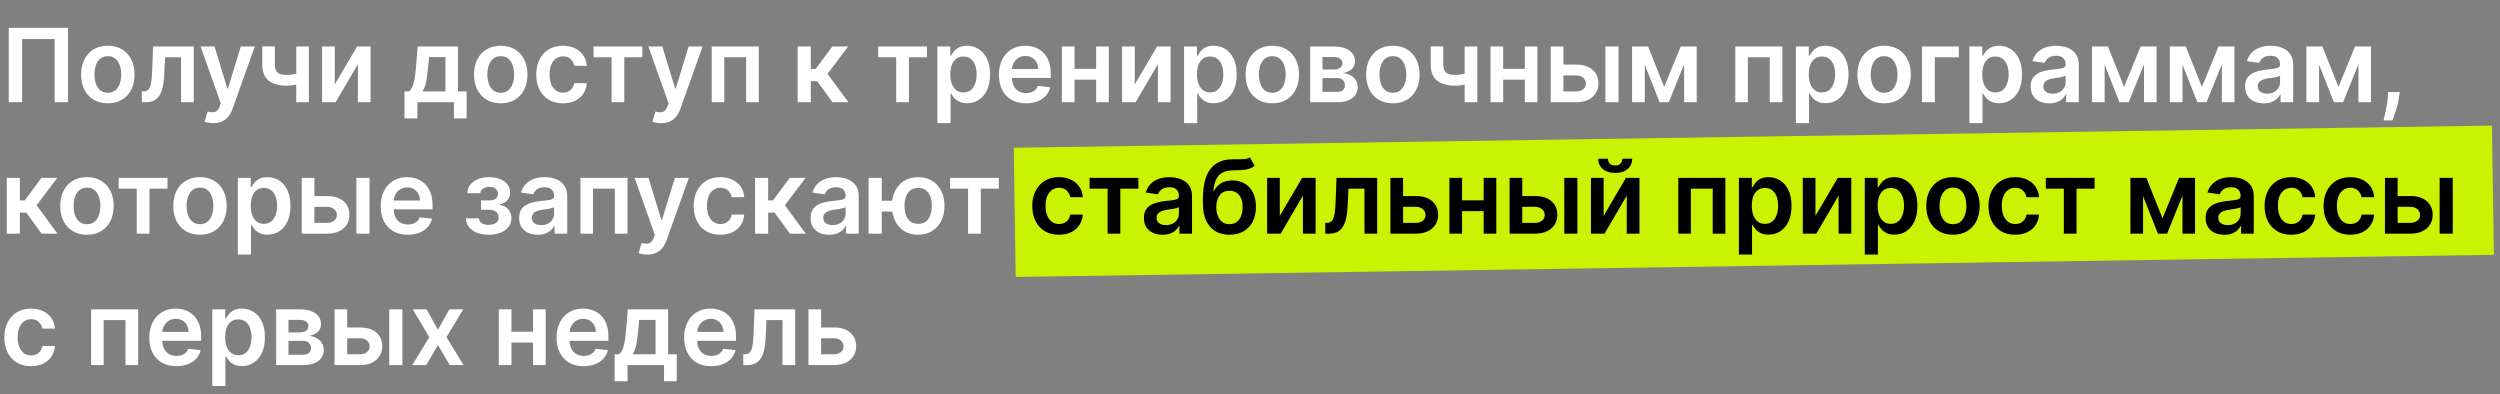<?xml version="1.0" encoding="UTF-8"?> <svg xmlns="http://www.w3.org/2000/svg" width="856" height="135" viewBox="0 0 856 135" fill="none"><rect x="0" y="0" width="856" height="135" fill="#808080" stroke="none"/><rect x="347.107" y="50.59" width="506.196" height="44.247" transform="rotate(-0.859 347.107 50.59)" fill="#C9F300"></rect><path d="M23.279 9.545V35H18.706V13.374H7.569V35H2.995V9.545H23.279ZM36.923 35.373C35.059 35.373 33.443 34.963 32.076 34.142C30.709 33.322 29.648 32.175 28.894 30.7C28.148 29.225 27.776 27.501 27.776 25.529C27.776 23.557 28.148 21.829 28.894 20.346C29.648 18.863 30.709 17.711 32.076 16.891C33.443 16.071 35.059 15.661 36.923 15.661C38.788 15.661 40.404 16.071 41.771 16.891C43.138 17.711 44.194 18.863 44.94 20.346C45.694 21.829 46.071 23.557 46.071 25.529C46.071 27.501 45.694 29.225 44.94 30.7C44.194 32.175 43.138 33.322 41.771 34.142C40.404 34.963 38.788 35.373 36.923 35.373ZM36.948 31.768C37.959 31.768 38.804 31.491 39.484 30.936C40.163 30.372 40.669 29.618 41 28.674C41.34 27.729 41.51 26.677 41.51 25.517C41.51 24.348 41.34 23.292 41 22.347C40.669 21.394 40.163 20.636 39.484 20.073C38.804 19.509 37.959 19.228 36.948 19.228C35.913 19.228 35.051 19.509 34.363 20.073C33.684 20.636 33.174 21.394 32.834 22.347C32.503 23.292 32.337 24.348 32.337 25.517C32.337 26.677 32.503 27.729 32.834 28.674C33.174 29.618 33.684 30.372 34.363 30.936C35.051 31.491 35.913 31.768 36.948 31.768ZM48.572 35L48.548 31.296H49.206C49.703 31.296 50.122 31.184 50.462 30.961C50.801 30.737 51.083 30.364 51.307 29.842C51.531 29.312 51.705 28.599 51.829 27.704C51.953 26.809 52.04 25.695 52.09 24.361L52.425 15.909H66.346V35H61.996V19.601H56.515L56.216 25.753C56.142 27.344 55.964 28.723 55.682 29.892C55.408 31.052 55.019 32.009 54.514 32.763C54.016 33.517 53.391 34.08 52.637 34.453C51.883 34.818 50.992 35 49.965 35H48.572ZM72.989 42.159C72.376 42.159 71.808 42.109 71.286 42.01C70.773 41.919 70.362 41.811 70.056 41.687L71.1 38.182C71.755 38.372 72.339 38.464 72.853 38.455C73.366 38.447 73.818 38.285 74.207 37.971C74.605 37.664 74.941 37.15 75.214 36.429L75.599 35.398L68.676 15.909H73.449L77.849 30.327H78.048L82.46 15.909H87.245L79.601 37.312C79.245 38.323 78.773 39.189 78.184 39.909C77.596 40.639 76.875 41.194 76.022 41.575C75.177 41.964 74.166 42.159 72.989 42.159ZM105.758 15.909V35H101.433V15.909H105.758ZM103.732 24.535V28.214C103.243 28.429 102.688 28.624 102.067 28.798C101.454 28.964 100.803 29.096 100.115 29.196C99.436 29.295 98.757 29.345 98.077 29.345C95.525 29.345 93.507 28.773 92.024 27.63C90.549 26.478 89.812 24.684 89.812 22.248V15.884H94.112V22.248C94.112 23.068 94.257 23.727 94.547 24.224C94.837 24.721 95.276 25.086 95.865 25.318C96.453 25.541 97.191 25.653 98.077 25.653C99.071 25.653 100.016 25.554 100.911 25.355C101.806 25.156 102.746 24.883 103.732 24.535ZM114.623 28.91L122.267 15.909H126.891V35H122.54V21.987L114.921 35H110.285V15.909H114.623V28.91ZM138.502 40.543V31.296H140.019C140.425 30.981 140.764 30.555 141.038 30.016C141.311 29.469 141.535 28.827 141.709 28.09C141.891 27.344 142.04 26.511 142.156 25.591C142.272 24.663 142.376 23.665 142.467 22.596L143.014 15.909H156.81V31.296H159.768V40.543H155.418V35H142.927V40.543H138.502ZM144.642 31.296H152.51V19.538H146.917L146.618 22.596C146.453 24.618 146.233 26.349 145.96 27.791C145.686 29.233 145.247 30.401 144.642 31.296ZM171.455 35.373C169.59 35.373 167.975 34.963 166.607 34.142C165.24 33.322 164.18 32.175 163.426 30.7C162.68 29.225 162.307 27.501 162.307 25.529C162.307 23.557 162.68 21.829 163.426 20.346C164.18 18.863 165.24 17.711 166.607 16.891C167.975 16.071 169.59 15.661 171.455 15.661C173.319 15.661 174.935 16.071 176.302 16.891C177.669 17.711 178.726 18.863 179.471 20.346C180.225 21.829 180.602 23.557 180.602 25.529C180.602 27.501 180.225 29.225 179.471 30.7C178.726 32.175 177.669 33.322 176.302 34.142C174.935 34.963 173.319 35.373 171.455 35.373ZM171.479 31.768C172.49 31.768 173.336 31.491 174.015 30.936C174.694 30.372 175.2 29.618 175.531 28.674C175.871 27.729 176.041 26.677 176.041 25.517C176.041 24.348 175.871 23.292 175.531 22.347C175.2 21.394 174.694 20.636 174.015 20.073C173.336 19.509 172.49 19.228 171.479 19.228C170.444 19.228 169.582 19.509 168.894 20.073C168.215 20.636 167.705 21.394 167.366 22.347C167.034 23.292 166.868 24.348 166.868 25.517C166.868 26.677 167.034 27.729 167.366 28.674C167.705 29.618 168.215 30.372 168.894 30.936C169.582 31.491 170.444 31.768 171.479 31.768ZM192.749 35.373C190.843 35.373 189.206 34.954 187.839 34.117C186.48 33.281 185.432 32.125 184.695 30.65C183.965 29.167 183.601 27.46 183.601 25.529C183.601 23.59 183.974 21.879 184.719 20.396C185.465 18.904 186.518 17.744 187.876 16.916C189.244 16.079 190.859 15.661 192.724 15.661C194.273 15.661 195.645 15.946 196.838 16.518C198.039 17.082 198.996 17.881 199.709 18.917C200.421 19.944 200.827 21.146 200.927 22.521H196.626C196.452 21.602 196.038 20.835 195.384 20.222C194.737 19.601 193.871 19.29 192.786 19.29C191.866 19.29 191.058 19.538 190.362 20.035C189.666 20.524 189.123 21.229 188.734 22.148C188.353 23.068 188.162 24.17 188.162 25.454C188.162 26.755 188.353 27.874 188.734 28.81C189.115 29.738 189.65 30.455 190.337 30.961C191.033 31.458 191.85 31.706 192.786 31.706C193.449 31.706 194.041 31.582 194.563 31.334C195.094 31.077 195.537 30.708 195.893 30.227C196.249 29.747 196.494 29.163 196.626 28.475H200.927C200.819 29.825 200.421 31.023 199.734 32.067C199.046 33.102 198.11 33.914 196.925 34.503C195.74 35.083 194.348 35.373 192.749 35.373ZM203.236 19.601V15.909H219.94V19.601H213.763V35H209.413V19.601H203.236ZM226.319 42.159C225.706 42.159 225.138 42.109 224.616 42.01C224.103 41.919 223.693 41.811 223.386 41.687L224.43 38.182C225.085 38.372 225.669 38.464 226.183 38.455C226.696 38.447 227.148 38.285 227.537 37.971C227.935 37.664 228.271 37.15 228.544 36.429L228.929 35.398L222.006 15.909H226.779L231.179 30.327H231.378L235.79 15.909H240.575L232.931 37.312C232.575 38.323 232.103 39.189 231.515 39.909C230.926 40.639 230.205 41.194 229.352 41.575C228.507 41.964 227.496 42.159 226.319 42.159ZM243.689 35V15.909H259.809V35H255.471V19.601H247.989V35H243.689ZM273.117 35V15.909H277.617V23.615H279.257L285 15.909H290.419L283.347 25.28L290.493 35H285.049L279.817 27.804H277.617V35H273.117ZM300.682 19.601V15.909H317.386V19.601H311.209V35H306.859V19.601H300.682ZM320.969 42.159V15.909H325.394V19.066H325.655C325.887 18.602 326.214 18.109 326.637 17.587C327.059 17.057 327.631 16.605 328.352 16.232C329.073 15.851 329.992 15.661 331.111 15.661C332.586 15.661 333.916 16.038 335.101 16.791C336.294 17.537 337.239 18.643 337.935 20.11C338.639 21.568 338.991 23.358 338.991 25.479C338.991 27.576 338.647 29.357 337.959 30.824C337.272 32.291 336.335 33.409 335.15 34.18C333.966 34.95 332.623 35.336 331.123 35.336C330.03 35.336 329.122 35.153 328.402 34.789C327.681 34.424 327.101 33.985 326.661 33.471C326.231 32.949 325.895 32.456 325.655 31.992H325.468V42.159H320.969ZM325.381 25.454C325.381 26.689 325.555 27.77 325.903 28.698C326.26 29.627 326.769 30.352 327.432 30.874C328.103 31.387 328.915 31.644 329.868 31.644C330.862 31.644 331.695 31.379 332.366 30.849C333.038 30.31 333.543 29.577 333.883 28.649C334.231 27.712 334.405 26.648 334.405 25.454C334.405 24.27 334.235 23.217 333.895 22.298C333.555 21.378 333.05 20.657 332.379 20.135C331.708 19.613 330.871 19.352 329.868 19.352C328.907 19.352 328.091 19.605 327.42 20.11C326.748 20.616 326.239 21.324 325.891 22.235C325.551 23.147 325.381 24.22 325.381 25.454ZM351.296 35.373C349.382 35.373 347.729 34.975 346.337 34.18C344.953 33.376 343.888 32.241 343.142 30.774C342.397 29.299 342.024 27.563 342.024 25.566C342.024 23.603 342.397 21.879 343.142 20.396C343.896 18.904 344.949 17.744 346.299 16.916C347.65 16.079 349.237 15.661 351.06 15.661C352.236 15.661 353.347 15.851 354.391 16.232C355.443 16.605 356.371 17.185 357.175 17.972C357.987 18.759 358.625 19.762 359.089 20.98C359.553 22.19 359.785 23.632 359.785 25.305V26.685H344.137V23.652H355.472C355.464 22.791 355.277 22.024 354.913 21.353C354.548 20.674 354.038 20.139 353.384 19.75C352.737 19.36 351.983 19.166 351.122 19.166C350.202 19.166 349.394 19.389 348.698 19.837C348.002 20.276 347.459 20.856 347.07 21.577C346.689 22.289 346.494 23.072 346.486 23.926V26.573C346.486 27.683 346.689 28.636 347.095 29.432C347.501 30.219 348.068 30.824 348.797 31.246C349.527 31.661 350.38 31.868 351.358 31.868C352.012 31.868 352.605 31.777 353.135 31.595C353.666 31.404 354.125 31.126 354.515 30.762C354.904 30.397 355.198 29.945 355.397 29.407L359.598 29.879C359.333 30.99 358.828 31.959 358.082 32.788C357.344 33.608 356.4 34.246 355.248 34.702C354.096 35.149 352.779 35.373 351.296 35.373ZM376.704 23.59V27.282H366.537V23.59H376.704ZM367.929 15.909V35H363.591V15.909H367.929ZM379.649 15.909V35H375.324V15.909H379.649ZM388.539 28.91L396.183 15.909H400.807V35H396.456V21.987L388.837 35H384.201V15.909H388.539V28.91ZM405.427 42.159V15.909H409.852V19.066H410.113C410.345 18.602 410.672 18.109 411.095 17.587C411.517 17.057 412.089 16.605 412.81 16.232C413.531 15.851 414.45 15.661 415.569 15.661C417.044 15.661 418.374 16.038 419.559 16.791C420.752 17.537 421.697 18.643 422.393 20.11C423.097 21.568 423.449 23.358 423.449 25.479C423.449 27.576 423.105 29.357 422.417 30.824C421.73 32.291 420.793 33.409 419.608 34.18C418.424 34.95 417.081 35.336 415.581 35.336C414.488 35.336 413.58 35.153 412.86 34.789C412.139 34.424 411.559 33.985 411.119 33.471C410.689 32.949 410.353 32.456 410.113 31.992H409.926V42.159H405.427ZM409.839 25.454C409.839 26.689 410.013 27.77 410.361 28.698C410.718 29.627 411.227 30.352 411.89 30.874C412.561 31.387 413.373 31.644 414.326 31.644C415.32 31.644 416.153 31.379 416.824 30.849C417.496 30.31 418.001 29.577 418.341 28.649C418.689 27.712 418.863 26.648 418.863 25.454C418.863 24.27 418.693 23.217 418.353 22.298C418.013 21.378 417.508 20.657 416.837 20.135C416.166 19.613 415.329 19.352 414.326 19.352C413.365 19.352 412.549 19.605 411.878 20.11C411.206 20.616 410.697 21.324 410.349 22.235C410.009 23.147 409.839 24.22 409.839 25.454ZM435.629 35.373C433.765 35.373 432.149 34.963 430.782 34.142C429.415 33.322 428.354 32.175 427.6 30.7C426.855 29.225 426.482 27.501 426.482 25.529C426.482 23.557 426.855 21.829 427.6 20.346C428.354 18.863 429.415 17.711 430.782 16.891C432.149 16.071 433.765 15.661 435.629 15.661C437.494 15.661 439.11 16.071 440.477 16.891C441.844 17.711 442.9 18.863 443.646 20.346C444.4 21.829 444.777 23.557 444.777 25.529C444.777 27.501 444.4 29.225 443.646 30.7C442.9 32.175 441.844 33.322 440.477 34.142C439.11 34.963 437.494 35.373 435.629 35.373ZM435.654 31.768C436.665 31.768 437.51 31.491 438.19 30.936C438.869 30.372 439.375 29.618 439.706 28.674C440.046 27.729 440.216 26.677 440.216 25.517C440.216 24.348 440.046 23.292 439.706 22.347C439.375 21.394 438.869 20.636 438.19 20.073C437.51 19.509 436.665 19.228 435.654 19.228C434.619 19.228 433.757 19.509 433.069 20.073C432.39 20.636 431.88 21.394 431.54 22.347C431.209 23.292 431.043 24.348 431.043 25.517C431.043 26.677 431.209 27.729 431.54 28.674C431.88 29.618 432.39 30.372 433.069 30.936C433.757 31.491 434.619 31.768 435.654 31.768ZM448.596 35V15.909H456.613C458.875 15.909 460.66 16.361 461.97 17.264C463.287 18.167 463.946 19.427 463.946 21.042C463.946 22.111 463.573 22.985 462.827 23.665C462.09 24.336 461.083 24.788 459.807 25.02C460.81 25.102 461.688 25.355 462.442 25.778C463.204 26.2 463.801 26.755 464.232 27.443C464.662 28.131 464.878 28.922 464.878 29.817C464.878 30.869 464.6 31.785 464.045 32.564C463.498 33.334 462.699 33.935 461.646 34.366C460.602 34.789 459.335 35 457.843 35H448.596ZM452.809 31.458H457.843C458.672 31.458 459.322 31.263 459.794 30.874C460.267 30.476 460.503 29.937 460.503 29.258C460.503 28.471 460.267 27.853 459.794 27.406C459.322 26.95 458.672 26.722 457.843 26.722H452.809V31.458ZM452.809 23.814H456.7C457.313 23.814 457.839 23.727 458.278 23.553C458.717 23.371 459.053 23.118 459.285 22.795C459.517 22.463 459.633 22.07 459.633 21.614C459.633 20.959 459.364 20.446 458.825 20.073C458.295 19.7 457.557 19.514 456.613 19.514H452.809V23.814ZM476.919 35.373C475.054 35.373 473.438 34.963 472.071 34.142C470.704 33.322 469.643 32.175 468.889 30.7C468.144 29.225 467.771 27.501 467.771 25.529C467.771 23.557 468.144 21.829 468.889 20.346C469.643 18.863 470.704 17.711 472.071 16.891C473.438 16.071 475.054 15.661 476.919 15.661C478.783 15.661 480.399 16.071 481.766 16.891C483.133 17.711 484.189 18.863 484.935 20.346C485.689 21.829 486.066 23.557 486.066 25.529C486.066 27.501 485.689 29.225 484.935 30.7C484.189 32.175 483.133 33.322 481.766 34.142C480.399 34.963 478.783 35.373 476.919 35.373ZM476.943 31.768C477.954 31.768 478.799 31.491 479.479 30.936C480.158 30.372 480.664 29.618 480.995 28.674C481.335 27.729 481.505 26.677 481.505 25.517C481.505 24.348 481.335 23.292 480.995 22.347C480.664 21.394 480.158 20.636 479.479 20.073C478.799 19.509 477.954 19.228 476.943 19.228C475.908 19.228 475.046 19.509 474.358 20.073C473.679 20.636 473.169 21.394 472.829 22.347C472.498 23.292 472.332 24.348 472.332 25.517C472.332 26.677 472.498 27.729 472.829 28.674C473.169 29.618 473.679 30.372 474.358 30.936C475.046 31.491 475.908 31.768 476.943 31.768ZM505.831 15.909V35H501.506V15.909H505.831ZM503.805 24.535V28.214C503.317 28.429 502.761 28.624 502.14 28.798C501.527 28.964 500.876 29.096 500.189 29.196C499.509 29.295 498.83 29.345 498.15 29.345C495.598 29.345 493.581 28.773 492.097 27.63C490.622 26.478 489.885 24.684 489.885 22.248V15.884H494.185V22.248C494.185 23.068 494.33 23.727 494.62 24.224C494.91 24.721 495.35 25.086 495.938 25.318C496.526 25.541 497.264 25.653 498.15 25.653C499.145 25.653 500.089 25.554 500.984 25.355C501.879 25.156 502.819 24.883 503.805 24.535ZM523.471 23.59V27.282H513.304V23.59H523.471ZM514.696 15.909V35H510.359V15.909H514.696ZM526.417 15.909V35H522.092V15.909H526.417ZM534.014 22.124H539.644C542.081 22.124 543.966 22.716 545.3 23.901C546.634 25.086 547.305 26.639 547.313 28.562C547.305 29.813 546.998 30.923 546.393 31.893C545.797 32.862 544.927 33.624 543.783 34.18C542.648 34.727 541.268 35 539.644 35H530.969V15.909H535.307V31.309H539.644C540.622 31.309 541.426 31.06 542.056 30.563C542.685 30.057 543 29.411 543 28.624C543 27.795 542.685 27.12 542.056 26.598C541.426 26.076 540.622 25.815 539.644 25.815H534.014V22.124ZM549.687 35V15.909H554.186V35H549.687ZM569.813 29.767L575.48 15.909H579.11L571.391 35H568.247L560.702 15.909H564.294L569.813 29.767ZM563.163 15.909V35H558.825V15.909H563.163ZM576.649 35V15.909H580.949V35H576.649ZM594.167 35V15.909H610.288V35H605.95V19.601H598.468V35H594.167ZM614.914 42.159V15.909H619.339V19.066H619.6C619.832 18.602 620.159 18.109 620.582 17.587C621.005 17.057 621.576 16.605 622.297 16.232C623.018 15.851 623.938 15.661 625.056 15.661C626.531 15.661 627.861 16.038 629.046 16.791C630.239 17.537 631.184 18.643 631.88 20.11C632.584 21.568 632.936 23.358 632.936 25.479C632.936 27.576 632.592 29.357 631.905 30.824C631.217 32.291 630.281 33.409 629.096 34.18C627.911 34.95 626.569 35.336 625.069 35.336C623.975 35.336 623.068 35.153 622.347 34.789C621.626 34.424 621.046 33.985 620.607 33.471C620.176 32.949 619.84 32.456 619.6 31.992H619.414V42.159H614.914ZM619.327 25.454C619.327 26.689 619.501 27.77 619.849 28.698C620.205 29.627 620.715 30.352 621.377 30.874C622.049 31.387 622.861 31.644 623.813 31.644C624.808 31.644 625.641 31.379 626.312 30.849C626.983 30.31 627.488 29.577 627.828 28.649C628.176 27.712 628.35 26.648 628.35 25.454C628.35 24.27 628.18 23.217 627.84 22.298C627.501 21.378 626.995 20.657 626.324 20.135C625.653 19.613 624.816 19.352 623.813 19.352C622.852 19.352 622.036 19.605 621.365 20.11C620.694 20.616 620.184 21.324 619.836 22.235C619.496 23.147 619.327 24.22 619.327 25.454ZM645.117 35.373C643.252 35.373 641.637 34.963 640.269 34.142C638.902 33.322 637.842 32.175 637.088 30.7C636.342 29.225 635.969 27.501 635.969 25.529C635.969 23.557 636.342 21.829 637.088 20.346C637.842 18.863 638.902 17.711 640.269 16.891C641.637 16.071 643.252 15.661 645.117 15.661C646.981 15.661 648.597 16.071 649.964 16.891C651.331 17.711 652.388 18.863 653.133 20.346C653.887 21.829 654.264 23.557 654.264 25.529C654.264 27.501 653.887 29.225 653.133 30.7C652.388 32.175 651.331 33.322 649.964 34.142C648.597 34.963 646.981 35.373 645.117 35.373ZM645.142 31.768C646.152 31.768 646.998 31.491 647.677 30.936C648.357 30.372 648.862 29.618 649.193 28.674C649.533 27.729 649.703 26.677 649.703 25.517C649.703 24.348 649.533 23.292 649.193 22.347C648.862 21.394 648.357 20.636 647.677 20.073C646.998 19.509 646.152 19.228 645.142 19.228C644.106 19.228 643.244 19.509 642.556 20.073C641.877 20.636 641.367 21.394 641.028 22.347C640.696 23.292 640.53 24.348 640.53 25.517C640.53 26.677 640.696 27.729 641.028 28.674C641.367 29.618 641.877 30.372 642.556 30.936C643.244 31.491 644.106 31.768 645.142 31.768ZM670.711 15.909V19.601H662.483V35H658.083V15.909H670.711ZM674.319 42.159V15.909H678.743V19.066H679.004C679.236 18.602 679.564 18.109 679.986 17.587C680.409 17.057 680.981 16.605 681.701 16.232C682.422 15.851 683.342 15.661 684.461 15.661C685.936 15.661 687.265 16.038 688.45 16.791C689.644 17.537 690.588 18.643 691.284 20.11C691.988 21.568 692.341 23.358 692.341 25.479C692.341 27.576 691.997 29.357 691.309 30.824C690.621 32.291 689.685 33.409 688.5 34.18C687.315 34.95 685.973 35.336 684.473 35.336C683.379 35.336 682.472 35.153 681.751 34.789C681.03 34.424 680.45 33.985 680.011 33.471C679.58 32.949 679.245 32.456 679.004 31.992H678.818V42.159H674.319ZM678.731 25.454C678.731 26.689 678.905 27.77 679.253 28.698C679.609 29.627 680.119 30.352 680.782 30.874C681.453 31.387 682.265 31.644 683.218 31.644C684.212 31.644 685.045 31.379 685.716 30.849C686.387 30.31 686.893 29.577 687.232 28.649C687.58 27.712 687.754 26.648 687.754 25.454C687.754 24.27 687.584 23.217 687.245 22.298C686.905 21.378 686.4 20.657 685.728 20.135C685.057 19.613 684.22 19.352 683.218 19.352C682.257 19.352 681.44 19.605 680.769 20.11C680.098 20.616 679.589 21.324 679.241 22.235C678.901 23.147 678.731 24.22 678.731 25.454ZM701.687 35.385C700.477 35.385 699.388 35.17 698.418 34.739C697.457 34.3 696.695 33.654 696.131 32.8C695.576 31.947 695.299 30.894 695.299 29.643C695.299 28.566 695.498 27.675 695.895 26.971C696.293 26.267 696.836 25.703 697.524 25.28C698.211 24.858 698.986 24.539 699.848 24.323C700.718 24.1 701.617 23.938 702.545 23.839C703.663 23.723 704.571 23.619 705.267 23.528C705.963 23.429 706.468 23.279 706.783 23.081C707.106 22.873 707.268 22.554 707.268 22.124V22.049C707.268 21.113 706.99 20.388 706.435 19.874C705.88 19.36 705.08 19.103 704.036 19.103C702.934 19.103 702.06 19.344 701.414 19.824C700.776 20.305 700.345 20.872 700.121 21.527L695.92 20.93C696.252 19.77 696.799 18.801 697.561 18.022C698.323 17.235 699.255 16.646 700.357 16.257C701.459 15.859 702.677 15.661 704.011 15.661C704.931 15.661 705.847 15.768 706.758 15.984C707.67 16.199 708.502 16.555 709.256 17.053C710.011 17.541 710.615 18.209 711.071 19.054C711.535 19.899 711.767 20.955 711.767 22.223V35H707.442V32.377H707.293C707.019 32.908 706.634 33.405 706.137 33.869C705.648 34.325 705.031 34.693 704.285 34.975C703.547 35.249 702.682 35.385 701.687 35.385ZM702.856 32.079C703.759 32.079 704.542 31.901 705.205 31.545C705.868 31.18 706.377 30.7 706.733 30.103C707.098 29.506 707.28 28.856 707.28 28.152V25.902C707.139 26.018 706.899 26.126 706.559 26.225C706.228 26.325 705.855 26.412 705.441 26.486C705.026 26.561 704.616 26.627 704.21 26.685C703.804 26.743 703.452 26.793 703.154 26.834C702.483 26.925 701.882 27.075 701.352 27.282C700.821 27.489 700.403 27.779 700.096 28.152C699.79 28.516 699.636 28.988 699.636 29.569C699.636 30.397 699.939 31.023 700.544 31.445C701.149 31.868 701.919 32.079 702.856 32.079ZM727.278 29.767L732.946 15.909H736.575L728.857 35H725.712L718.168 15.909H721.76L727.278 29.767ZM720.629 15.909V35H716.291V15.909H720.629ZM734.114 35V15.909H738.415V35H734.114ZM753.939 29.767L759.606 15.909H763.236L755.517 35H752.373L744.828 15.909H748.42L753.939 29.767ZM747.289 15.909V35H742.951V15.909H747.289ZM760.775 35V15.909H765.075V35H760.775ZM775.105 35.385C773.895 35.385 772.806 35.17 771.836 34.739C770.875 34.3 770.113 33.654 769.549 32.8C768.994 31.947 768.717 30.894 768.717 29.643C768.717 28.566 768.916 27.675 769.313 26.971C769.711 26.267 770.254 25.703 770.941 25.28C771.629 24.858 772.404 24.539 773.266 24.323C774.136 24.1 775.035 23.938 775.963 23.839C777.081 23.723 777.989 23.619 778.685 23.528C779.381 23.429 779.886 23.279 780.201 23.081C780.524 22.873 780.686 22.554 780.686 22.124V22.049C780.686 21.113 780.408 20.388 779.853 19.874C779.298 19.36 778.498 19.103 777.454 19.103C776.352 19.103 775.478 19.344 774.832 19.824C774.194 20.305 773.763 20.872 773.539 21.527L769.338 20.93C769.67 19.77 770.216 18.801 770.979 18.022C771.741 17.235 772.673 16.646 773.775 16.257C774.877 15.859 776.095 15.661 777.429 15.661C778.349 15.661 779.265 15.768 780.176 15.984C781.088 16.199 781.92 16.555 782.674 17.053C783.428 17.541 784.033 18.209 784.489 19.054C784.953 19.899 785.185 20.955 785.185 22.223V35H780.86V32.377H780.711C780.437 32.908 780.052 33.405 779.555 33.869C779.066 34.325 778.449 34.693 777.703 34.975C776.965 35.249 776.1 35.385 775.105 35.385ZM776.274 32.079C777.177 32.079 777.96 31.901 778.623 31.545C779.285 31.18 779.795 30.7 780.151 30.103C780.516 29.506 780.698 28.856 780.698 28.152V25.902C780.557 26.018 780.317 26.126 779.977 26.225C779.646 26.325 779.273 26.412 778.859 26.486C778.444 26.561 778.034 26.627 777.628 26.685C777.222 26.743 776.87 26.793 776.572 26.834C775.901 26.925 775.3 27.075 774.77 27.282C774.239 27.489 773.821 27.779 773.514 28.152C773.208 28.516 773.054 28.988 773.054 29.569C773.054 30.397 773.357 31.023 773.962 31.445C774.567 31.868 775.337 32.079 776.274 32.079ZM800.696 29.767L806.364 15.909H809.993L802.275 35H799.13L791.586 15.909H795.178L800.696 29.767ZM794.047 15.909V35H789.709V15.909H794.047ZM807.532 35V15.909H811.833V35H807.532ZM821.652 31.52L821.49 32.887C821.374 33.931 821.167 34.992 820.869 36.069C820.579 37.154 820.272 38.153 819.949 39.064C819.626 39.976 819.365 40.693 819.166 41.215H816.133C816.249 40.709 816.407 40.021 816.606 39.151C816.813 38.281 817.012 37.303 817.202 36.218C817.393 35.133 817.521 34.031 817.587 32.912L817.674 31.52H821.652ZM2.312 80V60.909H6.811V68.615H8.452L14.194 60.909H19.613L12.541 70.281L19.688 80H14.244L9.011 72.804H6.811V80H2.312ZM29.78 80.373C27.916 80.373 26.3 79.963 24.933 79.142C23.565 78.322 22.505 77.174 21.751 75.7C21.005 74.225 20.632 72.501 20.632 70.529C20.632 68.557 21.005 66.829 21.751 65.346C22.505 63.863 23.565 62.711 24.933 61.891C26.3 61.071 27.916 60.66 29.78 60.66C31.644 60.66 33.26 61.071 34.627 61.891C35.994 62.711 37.051 63.863 37.797 65.346C38.55 66.829 38.928 68.557 38.928 70.529C38.928 72.501 38.55 74.225 37.797 75.7C37.051 77.174 35.994 78.322 34.627 79.142C33.26 79.963 31.644 80.373 29.78 80.373ZM29.805 76.769C30.816 76.769 31.661 76.491 32.34 75.936C33.02 75.372 33.525 74.618 33.856 73.674C34.196 72.729 34.366 71.677 34.366 70.517C34.366 69.348 34.196 68.292 33.856 67.347C33.525 66.394 33.02 65.636 32.34 65.073C31.661 64.509 30.816 64.228 29.805 64.228C28.769 64.228 27.907 64.509 27.22 65.073C26.54 65.636 26.03 66.394 25.691 67.347C25.359 68.292 25.194 69.348 25.194 70.517C25.194 71.677 25.359 72.729 25.691 73.674C26.03 74.618 26.54 75.372 27.22 75.936C27.907 76.491 28.769 76.769 29.805 76.769ZM40.643 64.6V60.909H57.347V64.6H51.17V80H46.82V64.6H40.643ZM68.471 80.373C66.607 80.373 64.991 79.963 63.624 79.142C62.257 78.322 61.196 77.174 60.442 75.7C59.696 74.225 59.324 72.501 59.324 70.529C59.324 68.557 59.696 66.829 60.442 65.346C61.196 63.863 62.257 62.711 63.624 61.891C64.991 61.071 66.607 60.66 68.471 60.66C70.336 60.66 71.951 61.071 73.319 61.891C74.686 62.711 75.742 63.863 76.488 65.346C77.242 66.829 77.619 68.557 77.619 70.529C77.619 72.501 77.242 74.225 76.488 75.7C75.742 77.174 74.686 78.322 73.319 79.142C71.951 79.963 70.336 80.373 68.471 80.373ZM68.496 76.769C69.507 76.769 70.352 76.491 71.032 75.936C71.711 75.372 72.216 74.618 72.548 73.674C72.888 72.729 73.058 71.677 73.058 70.517C73.058 69.348 72.888 68.292 72.548 67.347C72.216 66.394 71.711 65.636 71.032 65.073C70.352 64.509 69.507 64.228 68.496 64.228C67.46 64.228 66.599 64.509 65.911 65.073C65.231 65.636 64.722 66.394 64.382 67.347C64.051 68.292 63.885 69.348 63.885 70.517C63.885 71.677 64.051 72.729 64.382 73.674C64.722 74.618 65.231 75.372 65.911 75.936C66.599 76.491 67.46 76.769 68.496 76.769ZM81.438 87.159V60.909H85.862V64.066H86.124C86.356 63.602 86.683 63.109 87.105 62.587C87.528 62.057 88.1 61.605 88.821 61.232C89.541 60.851 90.461 60.66 91.58 60.66C93.055 60.66 94.385 61.038 95.57 61.791C96.763 62.537 97.707 63.644 98.403 65.11C99.108 66.568 99.46 68.358 99.46 70.479C99.46 72.576 99.116 74.357 98.428 75.824C97.74 77.29 96.804 78.409 95.619 79.18C94.434 79.95 93.092 80.336 91.592 80.336C90.499 80.336 89.591 80.153 88.87 79.789C88.149 79.424 87.569 78.985 87.13 78.471C86.699 77.949 86.364 77.456 86.124 76.992H85.937V87.159H81.438ZM85.85 70.454C85.85 71.689 86.024 72.77 86.372 73.698C86.728 74.626 87.238 75.352 87.901 75.874C88.572 76.387 89.384 76.644 90.337 76.644C91.331 76.644 92.164 76.379 92.835 75.849C93.506 75.31 94.012 74.577 94.352 73.649C94.7 72.713 94.874 71.648 94.874 70.454C94.874 69.27 94.704 68.217 94.364 67.298C94.024 66.378 93.519 65.657 92.848 65.135C92.176 64.613 91.34 64.352 90.337 64.352C89.376 64.352 88.56 64.605 87.888 65.11C87.217 65.615 86.708 66.324 86.36 67.235C86.02 68.147 85.85 69.22 85.85 70.454ZM106.358 67.124H111.988C114.424 67.124 116.309 67.716 117.643 68.901C118.977 70.086 119.649 71.639 119.657 73.562C119.649 74.813 119.342 75.923 118.737 76.893C118.141 77.862 117.271 78.624 116.127 79.18C114.992 79.727 113.612 80 111.988 80H103.313V60.909H107.65V76.309H111.988C112.966 76.309 113.77 76.06 114.399 75.563C115.029 75.057 115.344 74.411 115.344 73.624C115.344 72.795 115.029 72.12 114.399 71.598C113.77 71.076 112.966 70.815 111.988 70.815H106.358V67.124ZM122.031 80V60.909H126.53V80H122.031ZM139.621 80.373C137.707 80.373 136.054 79.975 134.662 79.18C133.278 78.376 132.213 77.241 131.468 75.774C130.722 74.299 130.349 72.563 130.349 70.566C130.349 68.603 130.722 66.879 131.468 65.396C132.222 63.904 133.274 62.744 134.624 61.916C135.975 61.079 137.562 60.66 139.385 60.66C140.561 60.66 141.672 60.851 142.716 61.232C143.768 61.605 144.696 62.185 145.5 62.972C146.312 63.76 146.95 64.762 147.414 65.98C147.878 67.19 148.11 68.632 148.11 70.305V71.685H132.462V68.652H143.797C143.789 67.791 143.602 67.024 143.238 66.353C142.873 65.674 142.364 65.139 141.709 64.75C141.063 64.36 140.309 64.165 139.447 64.165C138.527 64.165 137.719 64.389 137.023 64.837C136.327 65.276 135.785 65.856 135.395 66.577C135.014 67.289 134.819 68.072 134.811 68.926V71.573C134.811 72.683 135.014 73.636 135.42 74.432C135.826 75.219 136.394 75.824 137.123 76.246C137.852 76.661 138.705 76.868 139.683 76.868C140.338 76.868 140.93 76.777 141.46 76.594C141.991 76.404 142.451 76.126 142.84 75.762C143.229 75.397 143.524 74.945 143.722 74.407L147.923 74.879C147.658 75.99 147.153 76.959 146.407 77.788C145.67 78.608 144.725 79.246 143.573 79.702C142.422 80.149 141.104 80.373 139.621 80.373ZM159.541 74.767H164.003C164.045 75.48 164.364 76.031 164.96 76.421C165.557 76.81 166.332 77.005 167.285 77.005C168.254 77.005 169.07 76.793 169.733 76.371C170.404 75.94 170.74 75.289 170.74 74.419C170.74 73.906 170.612 73.454 170.355 73.065C170.098 72.667 169.737 72.36 169.273 72.145C168.809 71.93 168.262 71.822 167.633 71.822H164.712V68.627H167.633C168.569 68.627 169.277 68.412 169.758 67.981C170.247 67.55 170.491 67.008 170.491 66.353C170.491 65.649 170.235 65.077 169.721 64.638C169.215 64.199 168.515 63.979 167.62 63.979C166.725 63.979 165.98 64.182 165.383 64.588C164.795 64.994 164.488 65.516 164.463 66.154H160.026C160.043 65.044 160.374 64.079 161.021 63.258C161.675 62.438 162.553 61.8 163.655 61.344C164.766 60.888 166.017 60.66 167.409 60.66C168.9 60.66 170.189 60.884 171.274 61.332C172.36 61.779 173.197 62.405 173.785 63.209C174.373 64.004 174.668 64.94 174.668 66.017C174.668 67.053 174.344 67.911 173.698 68.59C173.052 69.261 172.182 69.742 171.088 70.032V70.231C171.842 70.272 172.521 70.488 173.126 70.877C173.731 71.258 174.212 71.776 174.568 72.431C174.924 73.085 175.103 73.844 175.103 74.705C175.103 75.874 174.767 76.885 174.096 77.738C173.425 78.583 172.501 79.234 171.324 79.689C170.156 80.145 168.818 80.373 167.31 80.373C165.843 80.373 164.53 80.153 163.37 79.714C162.218 79.267 161.302 78.624 160.623 77.788C159.943 76.951 159.583 75.944 159.541 74.767ZM184.138 80.385C182.929 80.385 181.839 80.17 180.87 79.739C179.908 79.3 179.146 78.653 178.583 77.8C178.027 76.947 177.75 75.894 177.75 74.643C177.75 73.566 177.949 72.675 178.347 71.971C178.744 71.267 179.287 70.703 179.975 70.281C180.662 69.858 181.437 69.539 182.299 69.323C183.169 69.1 184.068 68.938 184.996 68.839C186.115 68.723 187.022 68.619 187.718 68.528C188.414 68.429 188.919 68.279 189.234 68.081C189.557 67.874 189.719 67.554 189.719 67.124V67.049C189.719 66.113 189.441 65.388 188.886 64.874C188.331 64.36 187.532 64.103 186.487 64.103C185.385 64.103 184.511 64.344 183.865 64.824C183.227 65.305 182.796 65.872 182.572 66.527L178.371 65.93C178.703 64.77 179.25 63.801 180.012 63.022C180.774 62.235 181.706 61.647 182.809 61.257C183.911 60.859 185.129 60.66 186.463 60.66C187.382 60.66 188.298 60.768 189.209 60.984C190.121 61.199 190.954 61.555 191.708 62.053C192.462 62.541 193.067 63.209 193.522 64.054C193.986 64.899 194.218 65.955 194.218 67.223V80H189.893V77.377H189.744C189.47 77.908 189.085 78.405 188.588 78.869C188.099 79.325 187.482 79.693 186.736 79.975C185.999 80.249 185.133 80.385 184.138 80.385ZM185.307 77.079C186.21 77.079 186.993 76.901 187.656 76.545C188.319 76.18 188.828 75.7 189.185 75.103C189.549 74.506 189.731 73.856 189.731 73.152V70.902C189.591 71.018 189.35 71.126 189.011 71.225C188.679 71.325 188.306 71.412 187.892 71.486C187.478 71.561 187.068 71.627 186.661 71.685C186.255 71.743 185.903 71.793 185.605 71.834C184.934 71.925 184.333 72.075 183.803 72.282C183.273 72.489 182.854 72.779 182.547 73.152C182.241 73.516 182.088 73.989 182.088 74.569C182.088 75.397 182.39 76.023 182.995 76.445C183.6 76.868 184.37 77.079 185.307 77.079ZM198.742 80V60.909H214.863V80H210.525V64.6H203.043V80H198.742ZM221.602 87.159C220.989 87.159 220.422 87.109 219.9 87.01C219.386 86.919 218.976 86.811 218.669 86.687L219.713 83.182C220.368 83.372 220.952 83.463 221.466 83.455C221.979 83.447 222.431 83.285 222.82 82.971C223.218 82.664 223.554 82.15 223.827 81.429L224.213 80.398L217.29 60.909H222.062L226.462 75.327H226.661L231.073 60.909H235.858L228.215 82.312C227.858 83.323 227.386 84.189 226.798 84.909C226.209 85.639 225.489 86.194 224.635 86.575C223.79 86.964 222.779 87.159 221.602 87.159ZM246.65 80.373C244.744 80.373 243.108 79.954 241.741 79.118C240.382 78.281 239.333 77.125 238.596 75.65C237.867 74.167 237.502 72.46 237.502 70.529C237.502 68.59 237.875 66.879 238.621 65.396C239.367 63.904 240.419 62.744 241.778 61.916C243.145 61.079 244.761 60.66 246.625 60.66C248.175 60.66 249.546 60.946 250.739 61.518C251.941 62.082 252.898 62.881 253.61 63.917C254.323 64.944 254.729 66.146 254.828 67.521H250.528C250.354 66.602 249.939 65.835 249.285 65.222C248.639 64.6 247.773 64.29 246.687 64.29C245.767 64.29 244.96 64.538 244.264 65.035C243.568 65.524 243.025 66.229 242.635 67.148C242.254 68.068 242.064 69.17 242.064 70.454C242.064 71.755 242.254 72.874 242.635 73.81C243.017 74.738 243.551 75.455 244.239 75.961C244.935 76.458 245.751 76.706 246.687 76.706C247.35 76.706 247.943 76.582 248.465 76.334C248.995 76.077 249.438 75.708 249.794 75.227C250.151 74.747 250.395 74.162 250.528 73.475H254.828C254.72 74.825 254.323 76.023 253.635 77.067C252.947 78.103 252.011 78.915 250.826 79.503C249.641 80.083 248.249 80.373 246.65 80.373ZM258.523 80V60.909H263.022V68.615H264.663L270.405 60.909H275.824L268.752 70.281L275.898 80H270.455L265.222 72.804H263.022V80H258.523ZM283.943 80.385C282.733 80.385 281.644 80.17 280.674 79.739C279.713 79.3 278.951 78.653 278.387 77.8C277.832 76.947 277.555 75.894 277.555 74.643C277.555 73.566 277.753 72.675 278.151 71.971C278.549 71.267 279.092 70.703 279.779 70.281C280.467 69.858 281.242 69.539 282.104 69.323C282.974 69.1 283.873 68.938 284.801 68.839C285.919 68.723 286.827 68.619 287.523 68.528C288.219 68.429 288.724 68.279 289.039 68.081C289.362 67.874 289.524 67.554 289.524 67.124V67.049C289.524 66.113 289.246 65.388 288.691 64.874C288.136 64.36 287.336 64.103 286.292 64.103C285.19 64.103 284.316 64.344 283.67 64.824C283.032 65.305 282.601 65.872 282.377 66.527L278.176 65.93C278.507 64.77 279.054 63.801 279.817 63.022C280.579 62.235 281.511 61.647 282.613 61.257C283.715 60.859 284.933 60.66 286.267 60.66C287.187 60.66 288.103 60.768 289.014 60.984C289.926 61.199 290.758 61.555 291.512 62.053C292.266 62.541 292.871 63.209 293.327 64.054C293.791 64.899 294.023 65.955 294.023 67.223V80H289.698V77.377H289.549C289.275 77.908 288.89 78.405 288.393 78.869C287.904 79.325 287.286 79.693 286.541 79.975C285.803 80.249 284.937 80.385 283.943 80.385ZM285.111 77.079C286.015 77.079 286.798 76.901 287.46 76.545C288.123 76.18 288.633 75.7 288.989 75.103C289.354 74.506 289.536 73.856 289.536 73.152V70.902C289.395 71.018 289.155 71.126 288.815 71.225C288.484 71.325 288.111 71.412 287.697 71.486C287.282 71.561 286.872 71.627 286.466 71.685C286.06 71.743 285.708 71.793 285.41 71.834C284.739 71.925 284.138 72.075 283.608 72.282C283.077 72.489 282.659 72.779 282.352 73.152C282.046 73.516 281.892 73.989 281.892 74.569C281.892 75.397 282.195 76.023 282.8 76.445C283.405 76.868 284.175 77.079 285.111 77.079ZM308.627 68.727V72.431H298.348V68.727H308.627ZM301.915 60.909V80H297.404V60.909H301.915ZM314.394 80.373C312.555 80.373 310.96 79.954 309.609 79.118C308.267 78.281 307.227 77.121 306.489 75.637C305.752 74.154 305.383 72.439 305.383 70.492C305.383 68.545 305.752 66.834 306.489 65.359C307.227 63.884 308.267 62.732 309.609 61.903C310.96 61.075 312.555 60.66 314.394 60.66C316.225 60.66 317.812 61.075 319.154 61.903C320.505 62.732 321.549 63.884 322.286 65.359C323.032 66.834 323.405 68.545 323.405 70.492C323.405 72.439 323.032 74.154 322.286 75.637C321.549 77.121 320.505 78.281 319.154 79.118C317.812 79.954 316.225 80.373 314.394 80.373ZM314.394 76.644C315.48 76.644 316.366 76.371 317.054 75.824C317.742 75.277 318.247 74.54 318.57 73.612C318.893 72.683 319.055 71.644 319.055 70.492C319.055 69.34 318.893 68.3 318.57 67.372C318.247 66.444 317.742 65.711 317.054 65.172C316.366 64.625 315.48 64.352 314.394 64.352C313.3 64.352 312.405 64.625 311.709 65.172C311.022 65.711 310.516 66.444 310.193 67.372C309.87 68.3 309.708 69.34 309.708 70.492C309.708 71.652 309.87 72.696 310.193 73.624C310.516 74.552 311.022 75.289 311.709 75.836C312.405 76.375 313.3 76.644 314.394 76.644ZM325.291 64.6V60.909H341.996V64.6H335.819V80H331.468V64.6H325.291ZM10.639 125.373C8.733 125.373 7.097 124.954 5.73 124.118C4.371 123.281 3.323 122.125 2.585 120.65C1.856 119.167 1.491 117.46 1.491 115.529C1.491 113.59 1.864 111.879 2.61 110.396C3.356 108.904 4.408 107.744 5.767 106.916C7.134 106.079 8.75 105.661 10.614 105.661C12.164 105.661 13.535 105.946 14.728 106.518C15.93 107.082 16.887 107.881 17.599 108.917C18.312 109.944 18.718 111.146 18.817 112.521H14.517C14.343 111.602 13.929 110.835 13.274 110.222C12.628 109.6 11.762 109.29 10.677 109.29C9.757 109.29 8.949 109.538 8.253 110.036C7.557 110.524 7.014 111.229 6.625 112.148C6.243 113.068 6.053 114.17 6.053 115.455C6.053 116.755 6.243 117.874 6.625 118.81C7.006 119.738 7.54 120.455 8.228 120.961C8.924 121.458 9.74 121.706 10.677 121.706C11.339 121.706 11.932 121.582 12.454 121.333C12.984 121.077 13.427 120.708 13.784 120.227C14.14 119.747 14.384 119.163 14.517 118.475H18.817C18.71 119.825 18.312 121.023 17.624 122.067C16.937 123.103 16 123.915 14.815 124.503C13.63 125.083 12.238 125.373 10.639 125.373ZM31.194 125V105.909H47.314V125H42.976V109.6H35.494V125H31.194ZM60.392 125.373C58.478 125.373 56.825 124.975 55.433 124.18C54.05 123.376 52.985 122.241 52.239 120.774C51.493 119.299 51.12 117.563 51.12 115.566C51.12 113.603 51.493 111.879 52.239 110.396C52.993 108.904 54.045 107.744 55.396 106.916C56.747 106.079 58.333 105.661 60.156 105.661C61.333 105.661 62.443 105.851 63.487 106.232C64.54 106.605 65.468 107.185 66.271 107.972C67.083 108.759 67.721 109.762 68.185 110.98C68.649 112.19 68.881 113.632 68.881 115.305V116.685H53.233V113.652H64.569C64.56 112.791 64.374 112.024 64.009 111.353C63.645 110.674 63.135 110.139 62.48 109.75C61.834 109.36 61.08 109.165 60.218 109.165C59.299 109.165 58.491 109.389 57.795 109.837C57.099 110.276 56.556 110.856 56.166 111.577C55.785 112.289 55.591 113.072 55.582 113.926V116.573C55.582 117.683 55.785 118.636 56.191 119.432C56.597 120.219 57.165 120.824 57.894 121.246C58.623 121.661 59.477 121.868 60.455 121.868C61.109 121.868 61.702 121.777 62.232 121.594C62.762 121.404 63.222 121.126 63.611 120.762C64.001 120.397 64.295 119.946 64.494 119.407L68.695 119.879C68.43 120.99 67.924 121.959 67.179 122.788C66.441 123.608 65.497 124.246 64.345 124.702C63.193 125.149 61.876 125.373 60.392 125.373ZM72.688 132.159V105.909H77.112V109.066H77.374C77.606 108.602 77.933 108.109 78.355 107.587C78.778 107.057 79.35 106.605 80.071 106.232C80.791 105.851 81.711 105.661 82.83 105.661C84.305 105.661 85.635 106.038 86.82 106.792C88.013 107.537 88.957 108.643 89.653 110.11C90.358 111.568 90.71 113.358 90.71 115.479C90.71 117.576 90.366 119.357 89.678 120.824C88.99 122.29 88.054 123.409 86.869 124.18C85.684 124.95 84.342 125.336 82.842 125.336C81.749 125.336 80.841 125.153 80.12 124.789C79.399 124.424 78.819 123.985 78.38 123.471C77.949 122.949 77.614 122.456 77.374 121.992H77.187V132.159H72.688ZM77.1 115.455C77.1 116.689 77.274 117.77 77.622 118.699C77.978 119.627 78.488 120.352 79.151 120.874C79.822 121.387 80.634 121.644 81.587 121.644C82.581 121.644 83.414 121.379 84.085 120.849C84.756 120.31 85.262 119.577 85.602 118.649C85.95 117.712 86.124 116.648 86.124 115.455C86.124 114.27 85.954 113.217 85.614 112.298C85.274 111.378 84.769 110.657 84.098 110.135C83.426 109.613 82.59 109.352 81.587 109.352C80.626 109.352 79.81 109.605 79.138 110.11C78.467 110.616 77.958 111.324 77.61 112.235C77.27 113.147 77.1 114.22 77.1 115.455ZM94.563 125V105.909H102.579C104.842 105.909 106.627 106.361 107.936 107.264C109.254 108.167 109.913 109.426 109.913 111.042C109.913 112.111 109.54 112.985 108.794 113.665C108.056 114.336 107.05 114.788 105.774 115.02C106.776 115.102 107.655 115.355 108.409 115.778C109.171 116.2 109.768 116.755 110.198 117.443C110.629 118.131 110.845 118.922 110.845 119.817C110.845 120.869 110.567 121.785 110.012 122.564C109.465 123.335 108.666 123.935 107.613 124.366C106.569 124.789 105.301 125 103.81 125H94.563ZM98.776 121.458H103.81C104.639 121.458 105.289 121.263 105.761 120.874C106.234 120.476 106.47 119.937 106.47 119.258C106.47 118.471 106.234 117.853 105.761 117.406C105.289 116.95 104.639 116.722 103.81 116.722H98.776V121.458ZM98.776 113.814H102.666C103.28 113.814 103.806 113.727 104.245 113.553C104.684 113.371 105.02 113.118 105.252 112.795C105.484 112.463 105.6 112.07 105.6 111.614C105.6 110.959 105.33 110.446 104.792 110.073C104.262 109.7 103.524 109.513 102.579 109.513H98.776V113.814ZM117.603 112.124H123.233C125.669 112.124 127.554 112.716 128.888 113.901C130.223 115.086 130.894 116.639 130.902 118.562C130.894 119.813 130.587 120.923 129.982 121.893C129.386 122.862 128.516 123.625 127.372 124.18C126.237 124.727 124.857 125 123.233 125H114.558V105.909H118.896V121.309H123.233C124.211 121.309 125.015 121.06 125.645 120.563C126.274 120.057 126.589 119.411 126.589 118.624C126.589 117.795 126.274 117.12 125.645 116.598C125.015 116.076 124.211 115.815 123.233 115.815H117.603V112.124ZM133.276 125V105.909H137.775V125H133.276ZM146.093 105.909L149.946 112.956L153.861 105.909H158.622L152.867 115.455L158.721 125H153.986L149.946 118.127L145.944 125H141.171L146.988 115.455L141.321 105.909H146.093ZM183.896 113.59V117.282H173.729V113.59H183.896ZM175.121 105.909V125H170.783V105.909H175.121ZM186.842 105.909V125H182.516V105.909H186.842ZM199.846 125.373C197.931 125.373 196.278 124.975 194.886 124.18C193.503 123.376 192.438 122.241 191.692 120.774C190.946 119.299 190.574 117.563 190.574 115.566C190.574 113.603 190.946 111.879 191.692 110.396C192.446 108.904 193.498 107.744 194.849 106.916C196.2 106.079 197.786 105.661 199.609 105.661C200.786 105.661 201.896 105.851 202.94 106.232C203.993 106.605 204.921 107.185 205.724 107.972C206.536 108.759 207.174 109.762 207.638 110.98C208.103 112.19 208.335 113.632 208.335 115.305V116.685H192.686V113.652H204.022C204.013 112.791 203.827 112.024 203.462 111.353C203.098 110.674 202.588 110.139 201.934 109.75C201.287 109.36 200.533 109.165 199.672 109.165C198.752 109.165 197.944 109.389 197.248 109.837C196.552 110.276 196.009 110.856 195.62 111.577C195.239 112.289 195.044 113.072 195.036 113.926V116.573C195.036 117.683 195.239 118.636 195.645 119.432C196.051 120.219 196.618 120.824 197.347 121.246C198.076 121.661 198.93 121.868 199.908 121.868C200.562 121.868 201.155 121.777 201.685 121.594C202.215 121.404 202.675 121.126 203.065 120.762C203.454 120.397 203.748 119.946 203.947 119.407L208.148 119.879C207.883 120.99 207.377 121.959 206.632 122.788C205.894 123.608 204.95 124.246 203.798 124.702C202.646 125.149 201.329 125.373 199.846 125.373ZM210.451 130.543V121.296H211.967C212.373 120.981 212.713 120.555 212.986 120.016C213.259 119.469 213.483 118.827 213.657 118.089C213.84 117.344 213.989 116.511 214.105 115.591C214.221 114.663 214.324 113.665 214.415 112.596L214.962 105.909H228.758V121.296H231.717V130.543H227.366V125H214.875V130.543H210.451ZM216.59 121.296H224.458V109.538H218.865L218.567 112.596C218.401 114.618 218.181 116.349 217.908 117.791C217.634 119.233 217.195 120.401 216.59 121.296ZM243.527 125.373C241.613 125.373 239.96 124.975 238.568 124.18C237.184 123.376 236.119 122.241 235.374 120.774C234.628 119.299 234.255 117.563 234.255 115.566C234.255 113.603 234.628 111.879 235.374 110.396C236.128 108.904 237.18 107.744 238.531 106.916C239.881 106.079 241.468 105.661 243.291 105.661C244.468 105.661 245.578 105.851 246.622 106.232C247.674 106.605 248.602 107.185 249.406 107.972C250.218 108.759 250.856 109.762 251.32 110.98C251.784 112.19 252.016 113.632 252.016 115.305V116.685H236.368V113.652H247.703C247.695 112.791 247.509 112.024 247.144 111.353C246.779 110.674 246.27 110.139 245.615 109.75C244.969 109.36 244.215 109.165 243.353 109.165C242.433 109.165 241.626 109.389 240.93 109.837C240.233 110.276 239.691 110.856 239.301 111.577C238.92 112.289 238.725 113.072 238.717 113.926V116.573C238.717 117.683 238.92 118.636 239.326 119.432C239.732 120.219 240.3 120.824 241.029 121.246C241.758 121.661 242.612 121.868 243.589 121.868C244.244 121.868 244.836 121.777 245.367 121.594C245.897 121.404 246.357 121.126 246.746 120.762C247.136 120.397 247.43 119.946 247.629 119.407L251.83 119.879C251.565 120.99 251.059 121.959 250.313 122.788C249.576 123.608 248.631 124.246 247.48 124.702C246.328 125.149 245.01 125.373 243.527 125.373ZM254.505 125L254.48 121.296H255.139C255.636 121.296 256.055 121.184 256.394 120.961C256.734 120.737 257.016 120.364 257.239 119.842C257.463 119.312 257.637 118.599 257.761 117.704C257.886 116.809 257.973 115.695 258.022 114.361L258.358 105.909H272.278V125H267.928V109.6H262.447L262.149 115.753C262.074 117.344 261.896 118.723 261.614 119.892C261.341 121.052 260.952 122.009 260.446 122.763C259.949 123.517 259.323 124.08 258.569 124.453C257.815 124.818 256.925 125 255.897 125H254.505ZM279.854 112.124H285.484C287.92 112.124 289.805 112.716 291.139 113.901C292.474 115.086 293.145 116.639 293.153 118.562C293.145 119.813 292.838 120.923 292.233 121.893C291.637 122.862 290.767 123.625 289.623 124.18C288.488 124.727 287.108 125 285.484 125H276.809V105.909H281.147V121.309H285.484C286.462 121.309 287.266 121.06 287.896 120.563C288.525 120.057 288.84 119.411 288.84 118.624C288.84 117.795 288.525 117.12 287.896 116.598C287.266 116.076 286.462 115.815 285.484 115.815H279.854V112.124Z" fill="white"></path><path d="M362.587 80.373C360.682 80.373 359.045 79.954 357.678 79.118C356.319 78.281 355.271 77.125 354.533 75.65C353.804 74.167 353.44 72.46 353.44 70.529C353.44 68.59 353.813 66.879 354.558 65.396C355.304 63.904 356.356 62.744 357.715 61.916C359.082 61.079 360.698 60.66 362.563 60.66C364.112 60.66 365.483 60.946 366.677 61.518C367.878 62.082 368.835 62.881 369.548 63.917C370.26 64.944 370.666 66.146 370.766 67.521H366.465C366.291 66.602 365.877 65.835 365.222 65.222C364.576 64.6 363.71 64.29 362.625 64.29C361.705 64.29 360.897 64.538 360.201 65.035C359.505 65.524 358.962 66.229 358.573 67.148C358.192 68.068 358.001 69.17 358.001 70.454C358.001 71.755 358.192 72.874 358.573 73.81C358.954 74.738 359.488 75.455 360.176 75.961C360.872 76.458 361.688 76.706 362.625 76.706C363.288 76.706 363.88 76.582 364.402 76.334C364.932 76.077 365.376 75.708 365.732 75.227C366.088 74.747 366.333 74.162 366.465 73.475H370.766C370.658 74.825 370.26 76.023 369.573 77.067C368.885 78.103 367.948 78.915 366.764 79.503C365.579 80.083 364.187 80.373 362.587 80.373ZM373.074 64.6V60.909H389.779V64.6H383.602V80H379.252V64.6H373.074ZM398.069 80.385C396.859 80.385 395.77 80.17 394.8 79.739C393.839 79.3 393.077 78.653 392.513 77.8C391.958 76.947 391.681 75.894 391.681 74.643C391.681 73.566 391.879 72.675 392.277 71.971C392.675 71.267 393.218 70.703 393.905 70.281C394.593 69.858 395.368 69.539 396.23 69.323C397.1 69.1 397.999 68.938 398.927 68.839C400.045 68.723 400.953 68.619 401.649 68.528C402.345 68.429 402.85 68.279 403.165 68.081C403.488 67.874 403.65 67.554 403.65 67.124V67.049C403.65 66.113 403.372 65.388 402.817 64.874C402.262 64.36 401.462 64.103 400.418 64.103C399.316 64.103 398.442 64.344 397.796 64.824C397.158 65.305 396.727 65.872 396.503 66.527L392.302 65.93C392.633 64.77 393.18 63.801 393.943 63.022C394.705 62.235 395.637 61.647 396.739 61.257C397.841 60.859 399.059 60.66 400.393 60.66C401.313 60.66 402.229 60.768 403.14 60.984C404.052 61.199 404.884 61.555 405.638 62.053C406.392 62.541 406.997 63.209 407.453 64.054C407.917 64.899 408.149 65.955 408.149 67.223V80H403.824V77.377H403.675C403.401 77.908 403.016 78.405 402.519 78.869C402.03 79.325 401.412 79.693 400.667 79.975C399.929 80.249 399.063 80.385 398.069 80.385ZM399.237 77.079C400.141 77.079 400.924 76.901 401.586 76.545C402.249 76.18 402.759 75.7 403.115 75.103C403.48 74.506 403.662 73.856 403.662 73.152V70.902C403.521 71.018 403.281 71.126 402.941 71.225C402.61 71.325 402.237 71.412 401.823 71.486C401.408 71.561 400.998 71.627 400.592 71.685C400.186 71.743 399.834 71.793 399.536 71.834C398.865 71.925 398.264 72.075 397.733 72.282C397.203 72.489 396.785 72.779 396.478 73.152C396.172 73.516 396.018 73.989 396.018 74.569C396.018 75.397 396.321 76.023 396.926 76.445C397.53 76.868 398.301 77.079 399.237 77.079ZM427.973 53.849L429.539 56.758C428.984 57.238 428.363 57.586 427.675 57.802C426.987 58.017 426.179 58.158 425.251 58.224C424.331 58.282 423.238 58.324 421.97 58.349C420.545 58.382 419.381 58.651 418.477 59.157C417.574 59.662 416.882 60.428 416.402 61.456C415.921 62.475 415.606 63.776 415.457 65.359H415.669C416.265 64.19 417.102 63.3 418.179 62.686C419.256 62.073 420.52 61.767 421.97 61.767C423.553 61.767 424.949 62.123 426.159 62.836C427.377 63.54 428.325 64.563 429.005 65.906C429.693 67.248 430.036 68.872 430.036 70.778C430.036 72.742 429.668 74.444 428.93 75.886C428.193 77.32 427.145 78.426 425.786 79.204C424.435 79.983 422.832 80.373 420.976 80.373C419.128 80.373 417.52 79.971 416.153 79.167C414.794 78.355 413.742 77.158 412.996 75.575C412.259 73.984 411.89 72.025 411.89 69.696V67.981C411.89 63.49 412.727 60.139 414.401 57.926C416.075 55.714 418.556 54.587 421.846 54.545C422.823 54.529 423.698 54.525 424.468 54.533C425.247 54.541 425.927 54.504 426.507 54.421C427.087 54.338 427.575 54.148 427.973 53.849ZM421.001 76.769C421.92 76.769 422.716 76.532 423.387 76.06C424.058 75.579 424.572 74.9 424.928 74.022C425.293 73.143 425.475 72.103 425.475 70.902C425.475 69.717 425.293 68.71 424.928 67.882C424.564 67.045 424.046 66.407 423.374 65.968C422.703 65.528 421.904 65.309 420.976 65.309C420.28 65.309 419.654 65.433 419.099 65.682C418.544 65.93 418.071 66.295 417.682 66.776C417.293 67.256 416.994 67.84 416.787 68.528C416.58 69.216 416.468 70.007 416.452 70.902C416.452 72.7 416.858 74.129 417.67 75.19C418.482 76.242 419.592 76.769 421.001 76.769ZM438.202 73.91L445.846 60.909H450.47V80H446.119V66.987L438.501 80H433.865V60.909H438.202V73.91ZM453.773 80L453.748 76.296H454.407C454.904 76.296 455.322 76.184 455.662 75.961C456.002 75.737 456.283 75.364 456.507 74.842C456.731 74.312 456.905 73.599 457.029 72.704C457.153 71.809 457.24 70.695 457.29 69.361L457.626 60.909H471.546V80H467.196V64.6H461.715L461.416 70.753C461.342 72.344 461.164 73.723 460.882 74.892C460.609 76.052 460.219 77.009 459.714 77.763C459.217 78.517 458.591 79.08 457.837 79.453C457.083 79.818 456.192 80 455.165 80H453.773ZM479.122 67.124H484.752C487.188 67.124 489.073 67.716 490.407 68.901C491.741 70.086 492.412 71.639 492.421 73.562C492.412 74.813 492.106 75.923 491.501 76.893C490.904 77.862 490.034 78.624 488.891 79.18C487.756 79.727 486.376 80 484.752 80H476.076V60.909H480.414V76.309H484.752C485.73 76.309 486.533 76.06 487.163 75.563C487.793 75.057 488.108 74.411 488.108 73.624C488.108 72.795 487.793 72.12 487.163 71.598C486.533 71.076 485.73 70.815 484.752 70.815H479.122V67.124ZM509.389 68.59V72.282H499.222V68.59H509.389ZM500.614 60.909V80H496.277V60.909H500.614ZM512.335 60.909V80H508.01V60.909H512.335ZM519.932 67.124H525.562C527.998 67.124 529.884 67.716 531.218 68.901C532.552 70.086 533.223 71.639 533.231 73.562C533.223 74.813 532.916 75.923 532.311 76.893C531.715 77.862 530.845 78.624 529.701 79.18C528.566 79.727 527.186 80 525.562 80H516.887V60.909H521.225V76.309H525.562C526.54 76.309 527.344 76.06 527.974 75.563C528.603 75.057 528.918 74.411 528.918 73.624C528.918 72.795 528.603 72.12 527.974 71.598C527.344 71.076 526.54 70.815 525.562 70.815H519.932V67.124ZM535.605 80V60.909H540.104V80H535.605ZM549.081 73.91L556.725 60.909H561.349V80H556.998V66.987L549.379 80H544.743V60.909H549.081V73.91ZM555.494 54.347H558.863C558.863 55.797 558.337 56.973 557.284 57.876C556.24 58.771 554.823 59.219 553.034 59.219C551.26 59.219 549.848 58.771 548.795 57.876C547.751 56.973 547.233 55.797 547.242 54.347H550.585C550.585 54.943 550.767 55.478 551.132 55.95C551.505 56.414 552.139 56.646 553.034 56.646C553.912 56.646 554.537 56.414 554.91 55.95C555.291 55.486 555.486 54.952 555.494 54.347ZM574.651 80V60.909H590.771V80H586.433V64.6H578.951V80H574.651ZM595.398 87.159V60.909H599.822V64.066H600.083C600.315 63.602 600.643 63.109 601.065 62.587C601.488 62.057 602.06 61.605 602.781 61.232C603.501 60.851 604.421 60.66 605.54 60.66C607.015 60.66 608.345 61.038 609.529 61.791C610.723 62.537 611.667 63.644 612.363 65.11C613.068 66.568 613.42 68.358 613.42 70.479C613.42 72.576 613.076 74.357 612.388 75.824C611.7 77.29 610.764 78.409 609.579 79.18C608.394 79.95 607.052 80.336 605.552 80.336C604.458 80.336 603.551 80.153 602.83 79.789C602.109 79.424 601.529 78.985 601.09 78.471C600.659 77.949 600.324 77.456 600.083 76.992H599.897V87.159H595.398ZM599.81 70.454C599.81 71.689 599.984 72.77 600.332 73.698C600.688 74.626 601.198 75.352 601.861 75.874C602.532 76.387 603.344 76.644 604.297 76.644C605.291 76.644 606.124 76.379 606.795 75.849C607.466 75.31 607.972 74.577 608.311 73.649C608.659 72.713 608.833 71.648 608.833 70.454C608.833 69.27 608.664 68.217 608.324 67.298C607.984 66.378 607.479 65.657 606.808 65.135C606.136 64.613 605.299 64.352 604.297 64.352C603.336 64.352 602.52 64.605 601.848 65.11C601.177 65.615 600.668 66.324 600.32 67.235C599.98 68.147 599.81 69.22 599.81 70.454ZM621.61 73.91L629.254 60.909H633.878V80H629.528V66.987L621.909 80H617.273V60.909H621.61V73.91ZM638.498 87.159V60.909H642.923V64.066H643.184C643.416 63.602 643.743 63.109 644.166 62.587C644.589 62.057 645.16 61.605 645.881 61.232C646.602 60.851 647.522 60.66 648.64 60.66C650.115 60.66 651.445 61.038 652.63 61.791C653.823 62.537 654.768 63.644 655.464 65.11C656.168 66.568 656.52 68.358 656.52 70.479C656.52 72.576 656.176 74.357 655.489 75.824C654.801 77.29 653.865 78.409 652.68 79.18C651.495 79.95 650.153 80.336 648.653 80.336C647.559 80.336 646.652 80.153 645.931 79.789C645.21 79.424 644.63 78.985 644.191 78.471C643.76 77.949 643.424 77.456 643.184 76.992H642.998V87.159H638.498ZM642.911 70.454C642.911 71.689 643.085 72.77 643.433 73.698C643.789 74.626 644.299 75.352 644.961 75.874C645.633 76.387 646.445 76.644 647.397 76.644C648.392 76.644 649.225 76.379 649.896 75.849C650.567 75.31 651.072 74.577 651.412 73.649C651.76 72.713 651.934 71.648 651.934 70.454C651.934 69.27 651.764 68.217 651.424 67.298C651.085 66.378 650.579 65.657 649.908 65.135C649.237 64.613 648.4 64.352 647.397 64.352C646.436 64.352 645.62 64.605 644.949 65.11C644.278 65.615 643.768 66.324 643.42 67.235C643.08 68.147 642.911 69.22 642.911 70.454ZM668.701 80.373C666.836 80.373 665.221 79.963 663.853 79.142C662.486 78.322 661.426 77.174 660.672 75.7C659.926 74.225 659.553 72.501 659.553 70.529C659.553 68.557 659.926 66.829 660.672 65.346C661.426 63.863 662.486 62.711 663.853 61.891C665.221 61.071 666.836 60.66 668.701 60.66C670.565 60.66 672.181 61.071 673.548 61.891C674.915 62.711 675.972 63.863 676.717 65.346C677.471 66.829 677.848 68.557 677.848 70.529C677.848 72.501 677.471 74.225 676.717 75.7C675.972 77.174 674.915 78.322 673.548 79.142C672.181 79.963 670.565 80.373 668.701 80.373ZM668.726 76.769C669.736 76.769 670.582 76.491 671.261 75.936C671.941 75.372 672.446 74.618 672.777 73.674C673.117 72.729 673.287 71.677 673.287 70.517C673.287 69.348 673.117 68.292 672.777 67.347C672.446 66.394 671.941 65.636 671.261 65.073C670.582 64.509 669.736 64.228 668.726 64.228C667.69 64.228 666.828 64.509 666.14 65.073C665.461 65.636 664.951 66.394 664.612 67.347C664.28 68.292 664.114 69.348 664.114 70.517C664.114 71.677 664.28 72.729 664.612 73.674C664.951 74.618 665.461 75.372 666.14 75.936C666.828 76.491 667.69 76.769 668.726 76.769ZM689.995 80.373C688.089 80.373 686.452 79.954 685.085 79.118C683.726 78.281 682.678 77.125 681.941 75.65C681.212 74.167 680.847 72.46 680.847 70.529C680.847 68.59 681.22 66.879 681.966 65.396C682.711 63.904 683.764 62.744 685.123 61.916C686.49 61.079 688.105 60.66 689.97 60.66C691.519 60.66 692.891 60.946 694.084 61.518C695.285 62.082 696.242 62.881 696.955 63.917C697.667 64.944 698.074 66.146 698.173 67.521H693.873C693.699 66.602 693.284 65.835 692.63 65.222C691.983 64.6 691.117 64.29 690.032 64.29C689.112 64.29 688.304 64.538 687.608 65.035C686.912 65.524 686.37 66.229 685.98 67.148C685.599 68.068 685.408 69.17 685.408 70.454C685.408 71.755 685.599 72.874 685.98 73.81C686.361 74.738 686.896 75.455 687.583 75.961C688.279 76.458 689.096 76.706 690.032 76.706C690.695 76.706 691.287 76.582 691.809 76.334C692.34 76.077 692.783 75.708 693.139 75.227C693.496 74.747 693.74 74.162 693.873 73.475H698.173C698.065 74.825 697.667 76.023 696.98 77.067C696.292 78.103 695.356 78.915 694.171 79.503C692.986 80.083 691.594 80.373 689.995 80.373ZM700.482 64.6V60.909H717.186V64.6H711.009V80H706.659V64.6H700.482ZM740.438 74.767L746.105 60.909H749.735L742.016 80H738.872L731.327 60.909H734.919L740.438 74.767ZM733.788 60.909V80H729.45V60.909H733.788ZM747.274 80V60.909H751.574V80H747.274ZM761.604 80.385C760.394 80.385 759.305 80.17 758.335 79.739C757.374 79.3 756.612 78.653 756.048 77.8C755.493 76.947 755.216 75.894 755.216 74.643C755.216 73.566 755.415 72.675 755.812 71.971C756.21 71.267 756.753 70.703 757.441 70.281C758.128 69.858 758.903 69.539 759.765 69.323C760.635 69.1 761.534 68.938 762.462 68.839C763.58 68.723 764.488 68.619 765.184 68.528C765.88 68.429 766.385 68.279 766.7 68.081C767.023 67.874 767.185 67.554 767.185 67.124V67.049C767.185 66.113 766.907 65.388 766.352 64.874C765.797 64.36 764.997 64.103 763.953 64.103C762.851 64.103 761.977 64.344 761.331 64.824C760.693 65.305 760.262 65.872 760.038 66.527L755.837 65.93C756.169 64.77 756.715 63.801 757.478 63.022C758.24 62.235 759.172 61.647 760.274 61.257C761.376 60.859 762.594 60.66 763.928 60.66C764.848 60.66 765.764 60.768 766.675 60.984C767.587 61.199 768.419 61.555 769.173 62.053C769.927 62.541 770.532 63.209 770.988 64.054C771.452 64.899 771.684 65.955 771.684 67.223V80H767.359V77.377H767.21C766.936 77.908 766.551 78.405 766.054 78.869C765.565 79.325 764.948 79.693 764.202 79.975C763.464 80.249 762.599 80.385 761.604 80.385ZM762.773 77.079C763.676 77.079 764.459 76.901 765.122 76.545C765.785 76.18 766.294 75.7 766.65 75.103C767.015 74.506 767.197 73.856 767.197 73.152V70.902C767.056 71.018 766.816 71.126 766.476 71.225C766.145 71.325 765.772 71.412 765.358 71.486C764.943 71.561 764.533 71.627 764.127 71.685C763.721 71.743 763.369 71.793 763.071 71.834C762.4 71.925 761.799 72.075 761.269 72.282C760.738 72.489 760.32 72.779 760.013 73.152C759.707 73.516 759.553 73.989 759.553 74.569C759.553 75.397 759.856 76.023 760.461 76.445C761.066 76.868 761.836 77.079 762.773 77.079ZM784.536 80.373C782.63 80.373 780.993 79.954 779.626 79.118C778.267 78.281 777.219 77.125 776.482 75.65C775.753 74.167 775.388 72.46 775.388 70.529C775.388 68.59 775.761 66.879 776.507 65.396C777.252 63.904 778.305 62.744 779.664 61.916C781.031 61.079 782.646 60.66 784.511 60.66C786.06 60.66 787.432 60.946 788.625 61.518C789.826 62.082 790.783 62.881 791.496 63.917C792.209 64.944 792.615 66.146 792.714 67.521H788.414C788.24 66.602 787.825 65.835 787.171 65.222C786.524 64.6 785.658 64.29 784.573 64.29C783.653 64.29 782.845 64.538 782.149 65.035C781.453 65.524 780.911 66.229 780.521 67.148C780.14 68.068 779.949 69.17 779.949 70.454C779.949 71.755 780.14 72.874 780.521 73.81C780.902 74.738 781.437 75.455 782.124 75.961C782.82 76.458 783.637 76.706 784.573 76.706C785.236 76.706 785.828 76.582 786.35 76.334C786.881 76.077 787.324 75.708 787.68 75.227C788.037 74.747 788.281 74.162 788.414 73.475H792.714C792.606 74.825 792.209 76.023 791.521 77.067C790.833 78.103 789.897 78.915 788.712 79.503C787.527 80.083 786.135 80.373 784.536 80.373ZM804.736 80.373C802.83 80.373 801.194 79.954 799.826 79.118C798.468 78.281 797.419 77.125 796.682 75.65C795.953 74.167 795.588 72.46 795.588 70.529C795.588 68.59 795.961 66.879 796.707 65.396C797.453 63.904 798.505 62.744 799.864 61.916C801.231 61.079 802.847 60.66 804.711 60.66C806.261 60.66 807.632 60.946 808.825 61.518C810.026 62.082 810.984 62.881 811.696 63.917C812.409 64.944 812.815 66.146 812.914 67.521H808.614C808.44 66.602 808.025 65.835 807.371 65.222C806.725 64.6 805.859 64.29 804.773 64.29C803.853 64.29 803.046 64.538 802.35 65.035C801.653 65.524 801.111 66.229 800.721 67.148C800.34 68.068 800.15 69.17 800.15 70.454C800.15 71.755 800.34 72.874 800.721 73.81C801.102 74.738 801.637 75.455 802.325 75.961C803.021 76.458 803.837 76.706 804.773 76.706C805.436 76.706 806.028 76.582 806.551 76.334C807.081 76.077 807.524 75.708 807.88 75.227C808.237 74.747 808.481 74.162 808.614 73.475H812.914C812.806 74.825 812.409 76.023 811.721 77.067C811.033 78.103 810.097 78.915 808.912 79.503C807.727 80.083 806.335 80.373 804.736 80.373ZM819.654 67.124H825.284C827.72 67.124 829.605 67.716 830.939 68.901C832.273 70.086 832.944 71.639 832.953 73.562C832.944 74.813 832.638 75.923 832.033 76.893C831.436 77.862 830.566 78.624 829.423 79.18C828.288 79.727 826.908 80 825.284 80H816.609V60.909H820.946V76.309H825.284C826.262 76.309 827.066 76.06 827.695 75.563C828.325 75.057 828.64 74.411 828.64 73.624C828.64 72.795 828.325 72.12 827.695 71.598C827.066 71.076 826.262 70.815 825.284 70.815H819.654V67.124ZM835.327 80V60.909H839.826V80H835.327Z" fill="black"></path></svg> 